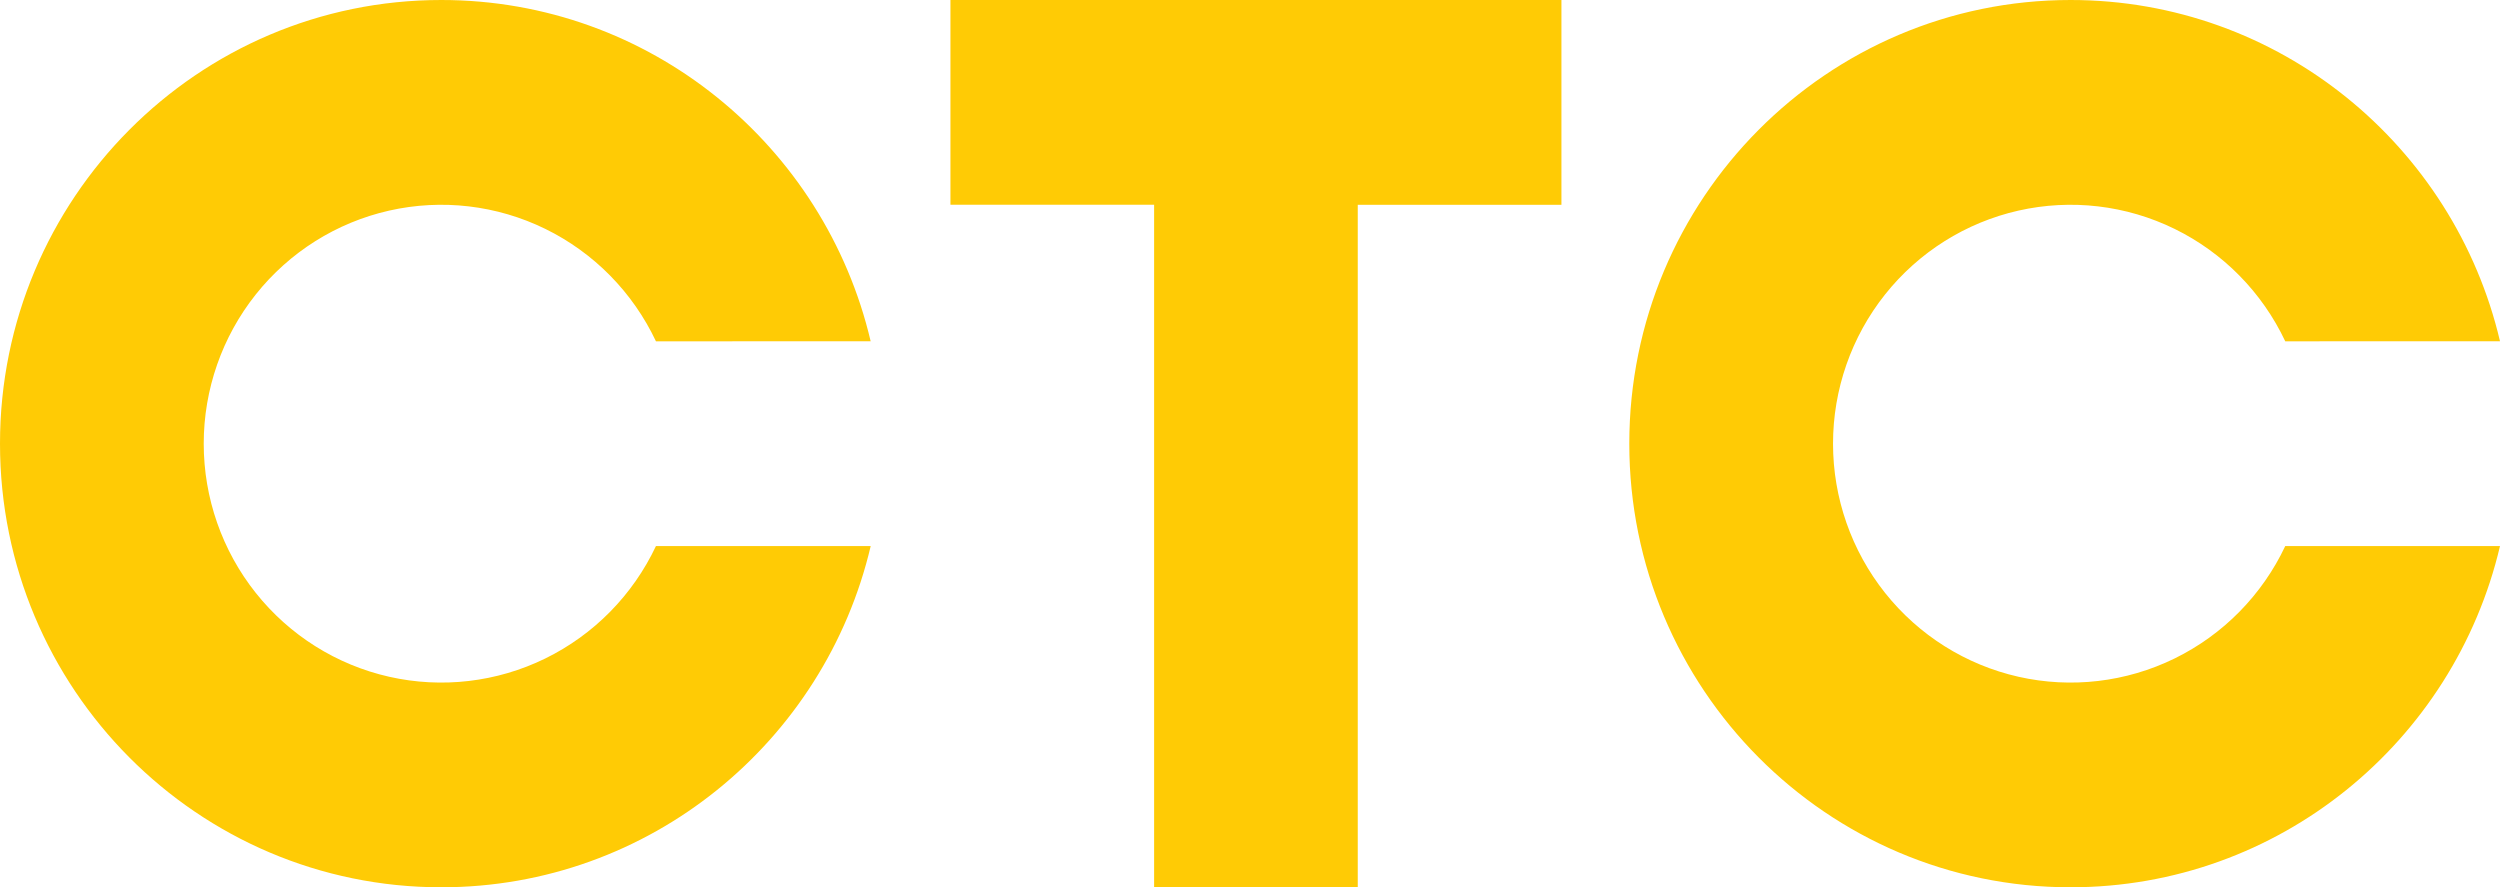 <?xml version="1.0" encoding="UTF-8"?> <svg xmlns="http://www.w3.org/2000/svg" width="417" height="148" viewBox="0 0 417 148" fill="none"><g clip-path="url(#clip0_830_2)"><path d="M158.534 0V34.151H192.507V148H226.474V34.157H260.447V0H158.521M109.413 91.082C105.558 99.257 99.051 105.869 90.962 109.831C82.873 113.793 73.684 114.869 64.906 112.882C56.128 110.895 48.284 105.963 42.664 98.898C37.043 91.832 33.981 83.054 33.981 74.006C33.981 64.958 37.043 56.18 42.664 49.114C48.284 42.049 56.128 37.117 64.906 35.13C73.684 33.143 82.873 34.219 90.962 38.181C99.051 42.143 105.558 48.756 109.413 56.931L145.226 56.925C137.567 24.291 108.408 0 73.607 0C32.949 0 0 33.133 0 74C0 114.866 32.955 148 73.607 148C108.408 148 137.567 123.716 145.233 91.082H109.42M381.181 91.082C377.325 99.257 370.818 105.869 362.729 109.831C354.64 113.793 345.451 114.869 336.673 112.882C327.896 110.895 320.051 105.963 314.431 98.898C308.811 91.832 305.749 83.054 305.749 74.006C305.749 64.958 308.811 56.18 314.431 49.114C320.051 42.049 327.896 37.117 336.673 35.13C345.451 33.143 354.64 34.219 362.729 38.181C370.818 42.143 377.325 48.756 381.181 56.931L417 56.918C409.335 24.291 380.175 0 345.374 0C304.717 0 271.767 33.133 271.767 74C271.767 114.866 304.723 148 345.368 148C380.175 148 409.328 123.716 417 91.082H381.181Z" fill="#FFCB05"></path></g><defs><clipPath id="clip0_830_2"><rect width="417" height="148" fill="white"></rect></clipPath></defs></svg> 
